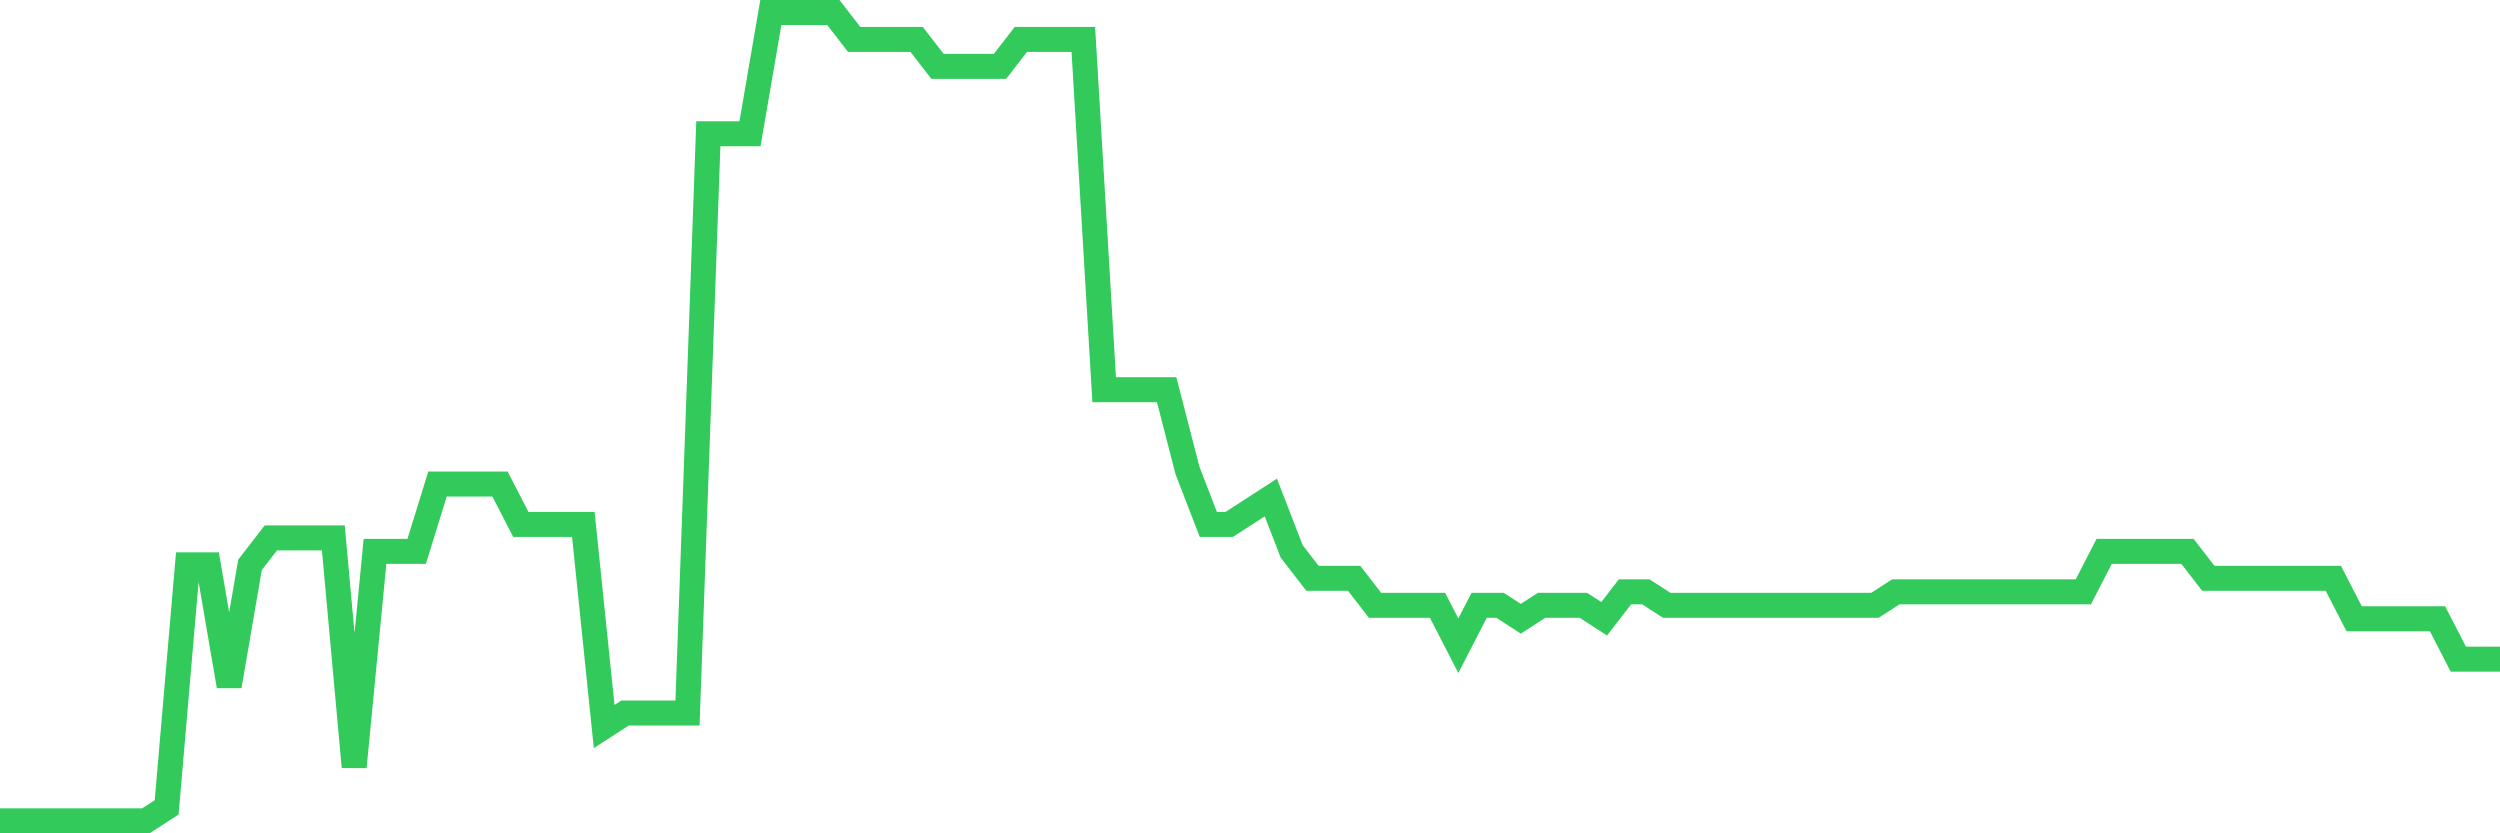 <svg
  xmlns="http://www.w3.org/2000/svg"
  xmlns:xlink="http://www.w3.org/1999/xlink"
  width="120"
  height="40"
  viewBox="0 0 120 40"
  preserveAspectRatio="none"
>
  <polyline
    points="0,39.4 1,39.4 2,39.4 3,39.4 4,39.4 5,39.4 6,39.4 7,39.4 8,38.753 9,27.113 10,27.113 11,32.933 12,27.113 13,25.82 14,25.82 15,25.82 16,25.82 17,36.813 18,26.467 19,26.467 20,26.467 21,23.233 22,23.233 23,23.233 24,23.233 25,25.173 26,25.173 27,25.173 28,25.173 29,34.873 30,34.227 31,34.227 32,34.227 33,34.227 34,6.42 35,6.42 36,6.42 37,0.6 38,0.6 39,0.6 40,0.6 41,1.893 42,1.893 43,1.893 44,1.893 45,3.187 46,3.187 47,3.187 48,3.187 49,1.893 50,1.893 51,1.893 52,1.893 53,18.707 54,18.707 55,18.707 56,18.707 57,22.587 58,25.173 59,25.173 60,24.527 61,23.88 62,26.467 63,27.76 64,27.76 65,27.76 66,29.053 67,29.053 68,29.053 69,29.053 70,30.993 71,29.053 72,29.053 73,29.7 74,29.053 75,29.053 76,29.053 77,29.7 78,28.407 79,28.407 80,29.053 81,29.053 82,29.053 83,29.053 84,29.053 85,29.053 86,29.053 87,29.053 88,29.053 89,29.053 90,29.053 91,28.407 92,28.407 93,28.407 94,28.407 95,28.407 96,28.407 97,28.407 98,28.407 99,28.407 100,28.407 101,26.467 102,26.467 103,26.467 104,26.467 105,26.467 106,27.76 107,27.76 108,27.76 109,27.76 110,27.76 111,27.76 112,27.76 113,29.7 114,29.7 115,29.7 116,29.7 117,29.7 118,31.64 119,31.64 120,31.64"
    fill="none"
    stroke="#32ca5b"
    stroke-width="1.2"
  >
  </polyline>
</svg>